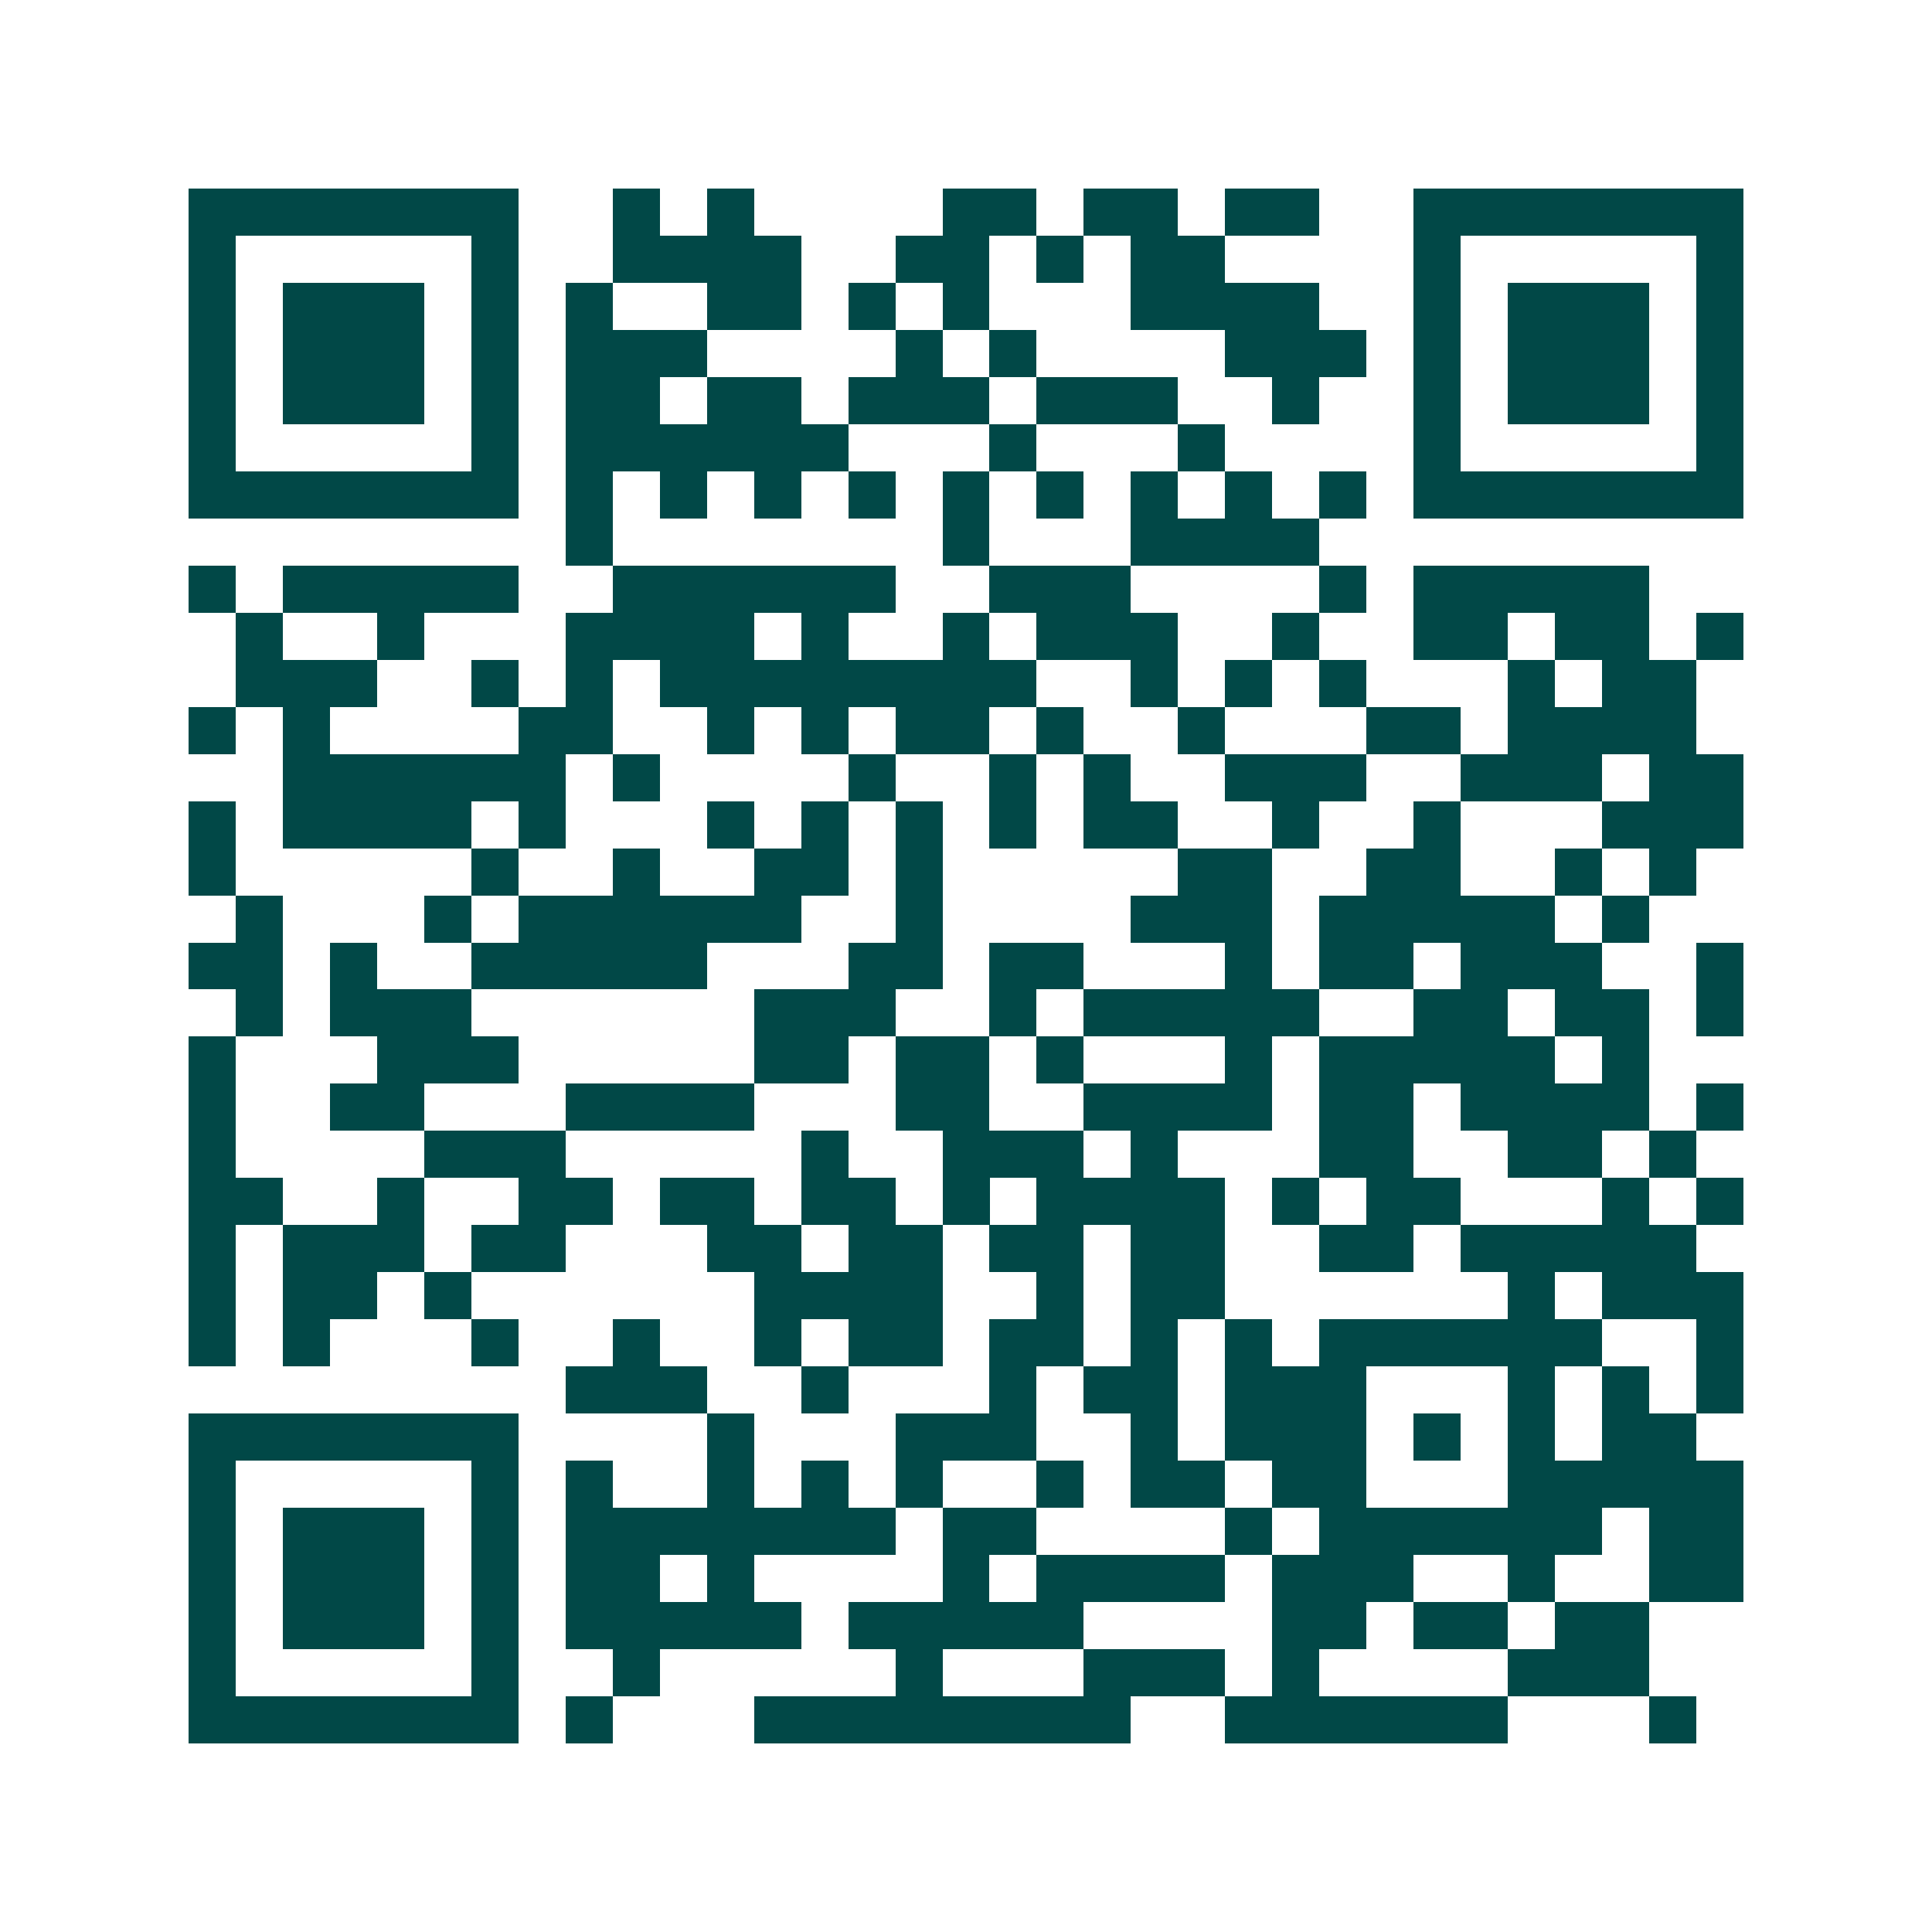 <svg xmlns="http://www.w3.org/2000/svg" width="200" height="200" viewBox="0 0 41 41" shape-rendering="crispEdges"><path fill="#ffffff" d="M0 0h41v41H0z"/><path stroke="#014847" d="M4 4.5h7m2 0h1m1 0h1m4 0h2m1 0h2m1 0h2m2 0h7M4 5.5h1m5 0h1m2 0h4m2 0h2m1 0h1m1 0h2m4 0h1m5 0h1M4 6.5h1m1 0h3m1 0h1m1 0h1m2 0h2m1 0h1m1 0h1m3 0h4m2 0h1m1 0h3m1 0h1M4 7.5h1m1 0h3m1 0h1m1 0h3m4 0h1m1 0h1m4 0h3m1 0h1m1 0h3m1 0h1M4 8.5h1m1 0h3m1 0h1m1 0h2m1 0h2m1 0h3m1 0h3m2 0h1m2 0h1m1 0h3m1 0h1M4 9.5h1m5 0h1m1 0h6m3 0h1m3 0h1m4 0h1m5 0h1M4 10.5h7m1 0h1m1 0h1m1 0h1m1 0h1m1 0h1m1 0h1m1 0h1m1 0h1m1 0h1m1 0h7M12 11.5h1m7 0h1m3 0h4M4 12.5h1m1 0h5m2 0h6m2 0h3m4 0h1m1 0h5M5 13.5h1m2 0h1m3 0h4m1 0h1m2 0h1m1 0h3m2 0h1m2 0h2m1 0h2m1 0h1M5 14.5h3m2 0h1m1 0h1m1 0h8m2 0h1m1 0h1m1 0h1m3 0h1m1 0h2M4 15.5h1m1 0h1m4 0h2m2 0h1m1 0h1m1 0h2m1 0h1m2 0h1m3 0h2m1 0h4M6 16.5h6m1 0h1m4 0h1m2 0h1m1 0h1m2 0h3m2 0h3m1 0h2M4 17.5h1m1 0h4m1 0h1m3 0h1m1 0h1m1 0h1m1 0h1m1 0h2m2 0h1m2 0h1m3 0h3M4 18.5h1m5 0h1m2 0h1m2 0h2m1 0h1m5 0h2m2 0h2m2 0h1m1 0h1M5 19.5h1m3 0h1m1 0h6m2 0h1m4 0h3m1 0h5m1 0h1M4 20.5h2m1 0h1m2 0h5m3 0h2m1 0h2m3 0h1m1 0h2m1 0h3m2 0h1M5 21.5h1m1 0h3m6 0h3m2 0h1m1 0h5m2 0h2m1 0h2m1 0h1M4 22.5h1m3 0h3m5 0h2m1 0h2m1 0h1m3 0h1m1 0h5m1 0h1M4 23.5h1m2 0h2m3 0h4m3 0h2m2 0h4m1 0h2m1 0h4m1 0h1M4 24.5h1m4 0h3m5 0h1m2 0h3m1 0h1m3 0h2m2 0h2m1 0h1M4 25.5h2m2 0h1m2 0h2m1 0h2m1 0h2m1 0h1m1 0h4m1 0h1m1 0h2m3 0h1m1 0h1M4 26.5h1m1 0h3m1 0h2m3 0h2m1 0h2m1 0h2m1 0h2m2 0h2m1 0h5M4 27.5h1m1 0h2m1 0h1m6 0h4m2 0h1m1 0h2m6 0h1m1 0h3M4 28.5h1m1 0h1m3 0h1m2 0h1m2 0h1m1 0h2m1 0h2m1 0h1m1 0h1m1 0h6m2 0h1M12 29.5h3m2 0h1m3 0h1m1 0h2m1 0h3m3 0h1m1 0h1m1 0h1M4 30.5h7m4 0h1m3 0h3m2 0h1m1 0h3m1 0h1m1 0h1m1 0h2M4 31.5h1m5 0h1m1 0h1m2 0h1m1 0h1m1 0h1m2 0h1m1 0h2m1 0h2m3 0h5M4 32.5h1m1 0h3m1 0h1m1 0h7m1 0h2m4 0h1m1 0h6m1 0h2M4 33.5h1m1 0h3m1 0h1m1 0h2m1 0h1m4 0h1m1 0h4m1 0h3m2 0h1m2 0h2M4 34.5h1m1 0h3m1 0h1m1 0h5m1 0h5m4 0h2m1 0h2m1 0h2M4 35.5h1m5 0h1m2 0h1m5 0h1m3 0h3m1 0h1m4 0h3M4 36.5h7m1 0h1m3 0h8m2 0h6m3 0h1"/></svg>
